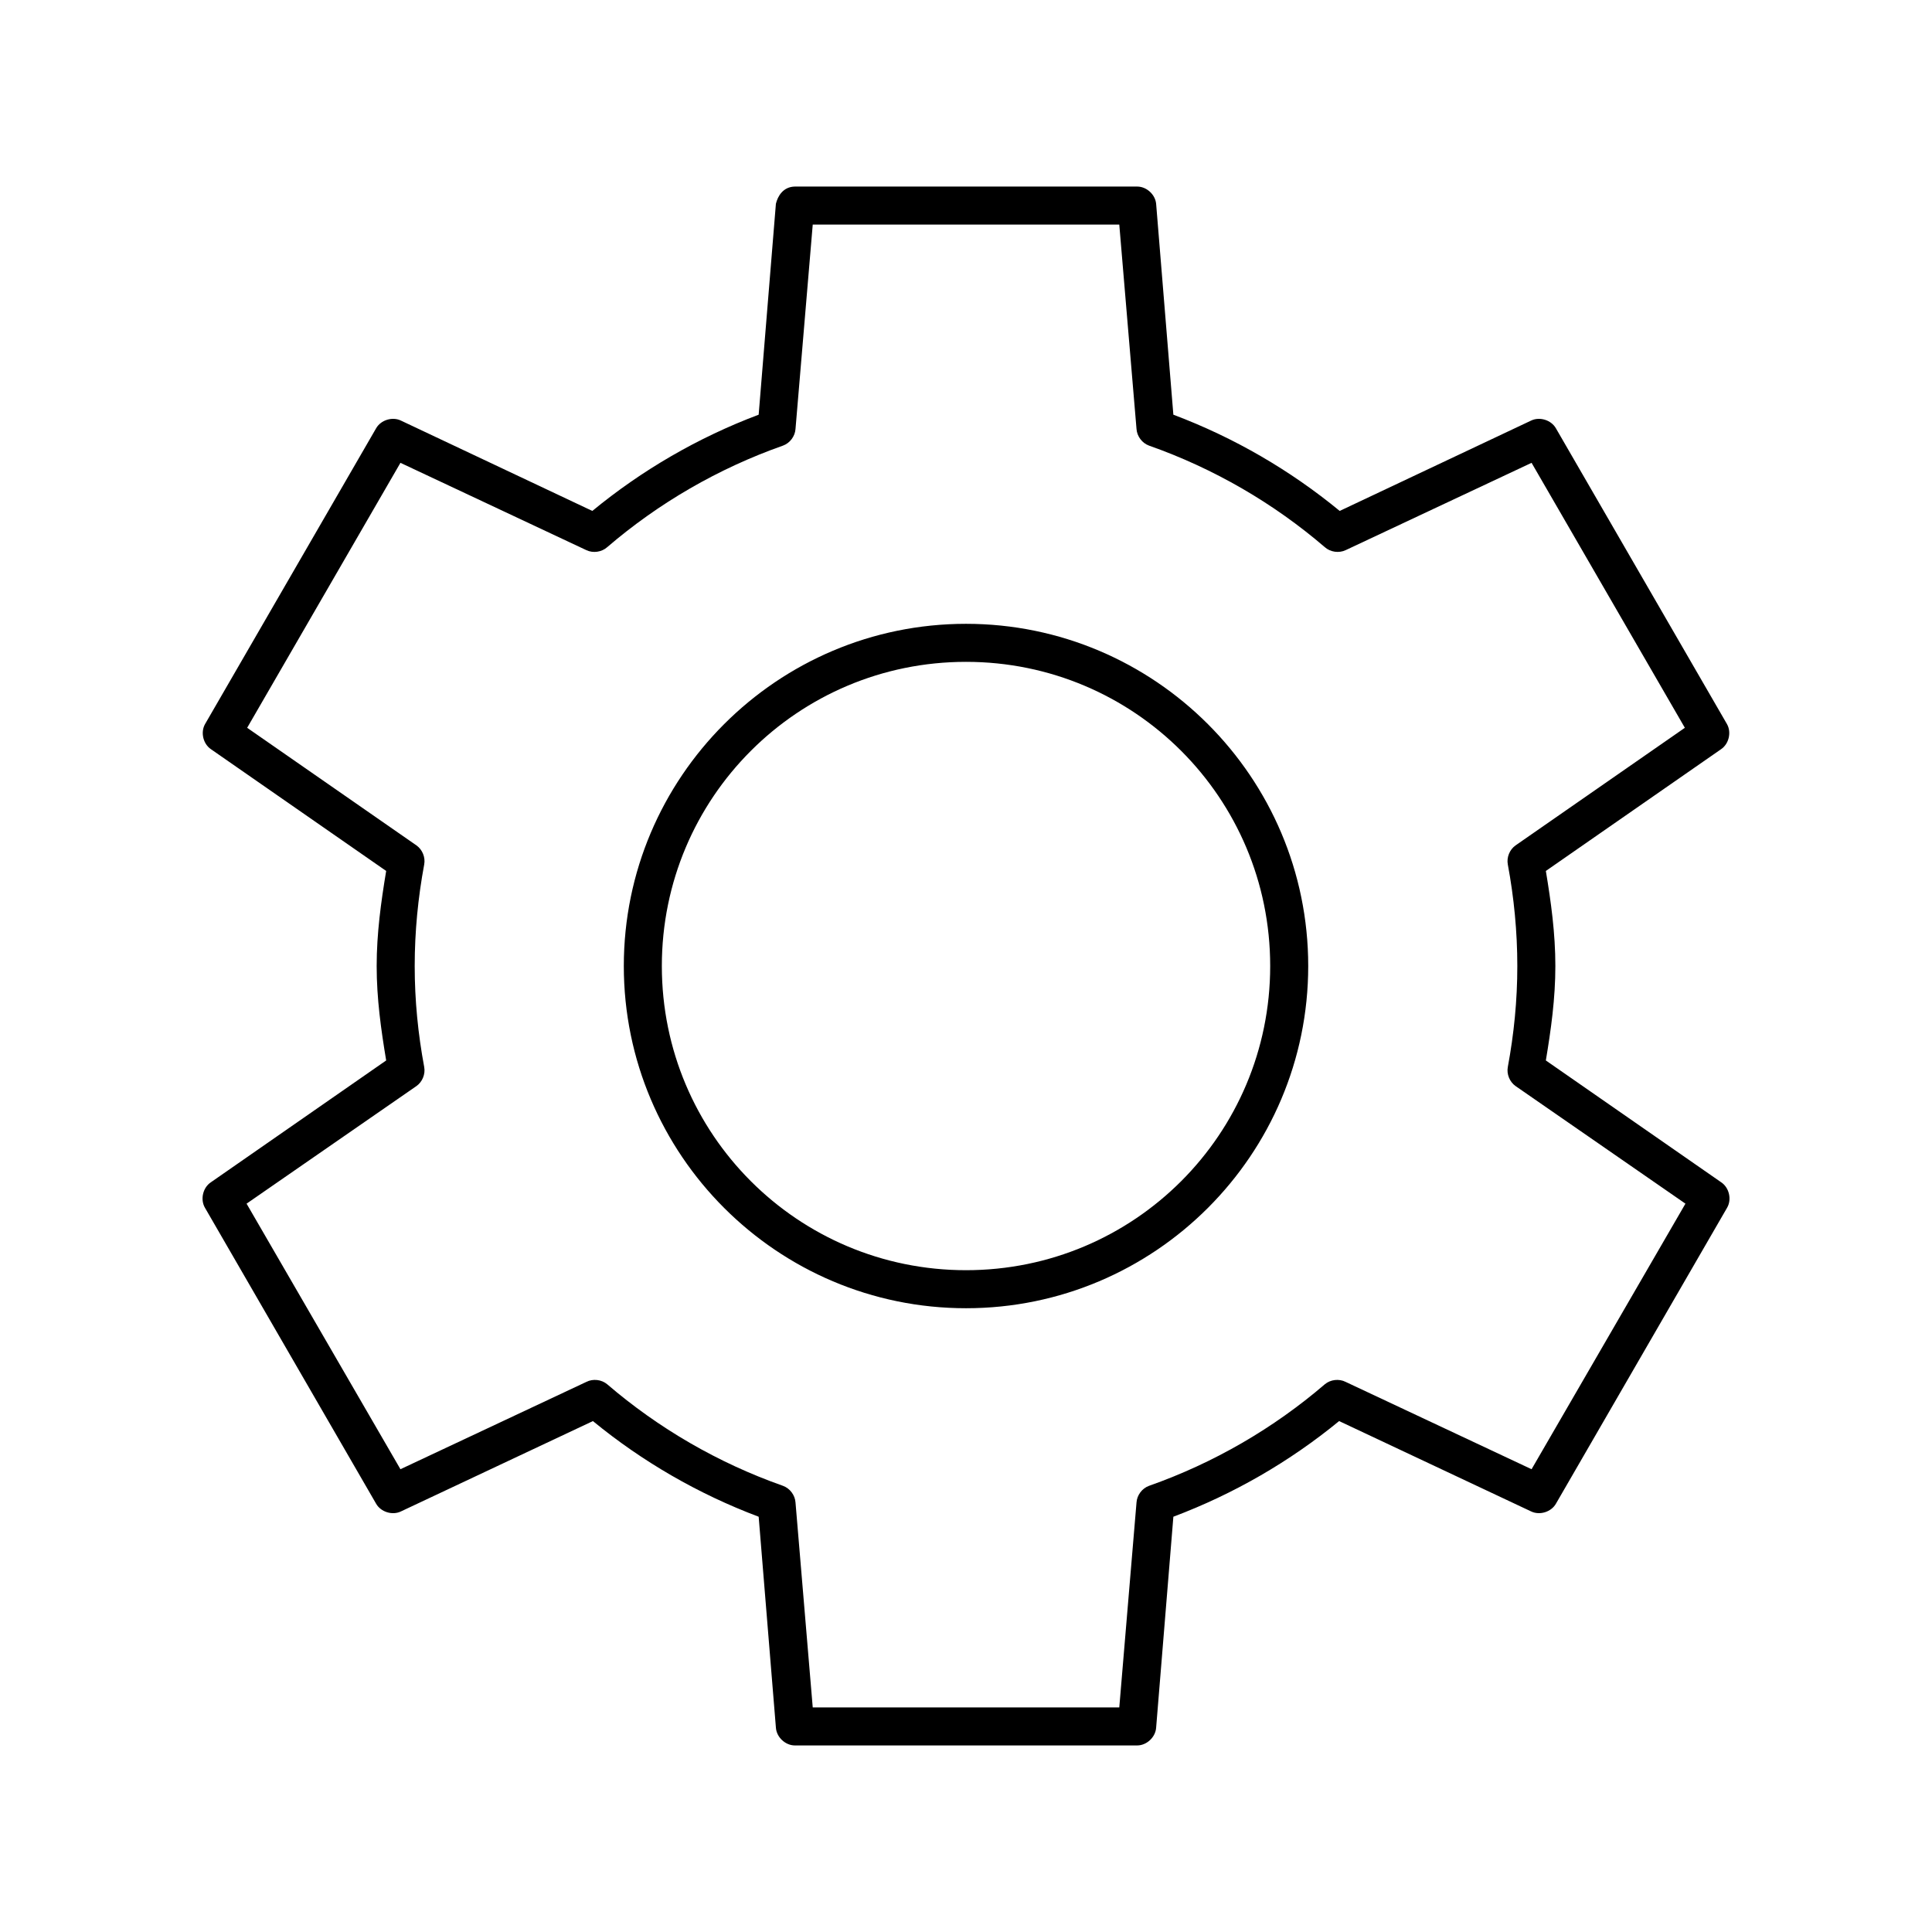 <?xml version="1.0" encoding="UTF-8"?>
<!-- Uploaded to: SVG Repo, www.svgrepo.com, Generator: SVG Repo Mixer Tools -->
<svg fill="#000000" width="800px" height="800px" version="1.1" viewBox="144 144 512 512" xmlns="http://www.w3.org/2000/svg">
 <path d="m354.66 193.44c-3.133 0.051-4.555 2.551-5.039 4.566l-4.566 55.891c-16.152 6.086-30.992 14.734-44.082 25.504l-50.695-23.93c-2.281-1.121-5.363-0.168-6.613 2.047l-45.344 78.406c-1.207 2.176-0.484 5.215 1.574 6.613l46.445 32.273c-1.363 8.199-2.519 16.531-2.519 25.191 0 8.652 1.156 16.84 2.519 25.031l-46.445 32.277c-2.137 1.402-2.871 4.566-1.574 6.769l45.344 78.406c1.25 2.215 4.328 3.168 6.613 2.047l50.852-23.93c13.051 10.707 27.84 19.285 43.926 25.348l4.566 55.887c0.16 2.531 2.504 4.727 5.039 4.723h90.688c2.535 0.004 4.879-2.191 5.039-4.723l4.566-55.891c16.086-6.062 30.875-14.641 43.926-25.348l50.852 23.93c2.281 1.121 5.363 0.172 6.613-2.047l45.344-78.406c1.297-2.203 0.562-5.367-1.574-6.769l-46.449-32.273c1.363-8.191 2.519-16.383 2.519-25.031 0-8.66-1.156-16.992-2.519-25.191l46.445-32.273c2.059-1.398 2.781-4.438 1.574-6.613l-45.344-78.406c-1.25-2.215-4.328-3.168-6.613-2.047l-50.695 23.93c-13.094-10.77-27.93-19.418-44.082-25.504l-4.566-55.891c-0.234-2.477-2.551-4.578-5.039-4.566h-90.688zm4.723 10.078h81.238l4.566 54.16c0.125 1.938 1.48 3.746 3.305 4.41 17.219 6.066 33.023 15.266 46.602 26.922 1.469 1.305 3.734 1.629 5.512 0.789l49.277-23.145 40.621 70.219-44.871 31.172c-1.562 1.105-2.398 3.156-2.047 5.039 1.629 8.758 2.519 17.785 2.519 26.922 0 9.137-0.891 18.008-2.519 26.766-0.352 1.883 0.484 3.934 2.047 5.039l45.027 31.172-40.777 70.375-49.277-23.145c-1.746-0.887-4.008-0.625-5.512 0.629-13.578 11.656-29.383 20.855-46.602 26.922-1.828 0.664-3.18 2.469-3.305 4.41l-4.566 54.316h-81.238l-4.566-54.316c-0.125-1.938-1.48-3.746-3.305-4.41-17.219-6.066-33.023-15.266-46.602-26.922-1.5-1.258-3.766-1.516-5.512-0.629l-49.277 23.145-40.777-70.375 45.027-31.172c1.562-1.105 2.398-3.156 2.047-5.039-1.629-8.758-2.519-17.625-2.519-26.766s0.891-18.164 2.519-26.922c0.352-1.883-0.484-3.934-2.047-5.039l-44.871-31.172 40.621-70.219 49.277 23.145c1.777 0.844 4.043 0.52 5.512-0.789 13.578-11.656 29.383-20.855 46.602-26.922 1.828-0.664 3.18-2.469 3.305-4.41zm40.621 105.8c-50.023 0-90.688 40.66-90.688 90.688 0 50.023 40.66 90.688 90.688 90.688 50.023 0 90.688-40.66 90.688-90.688 0-50.023-40.66-90.688-90.688-90.688zm0 10.078c44.578 0 80.609 36.031 80.609 80.609s-36.031 80.609-80.609 80.609-80.609-36.031-80.609-80.609 36.031-80.609 80.609-80.609z"/>
</svg>